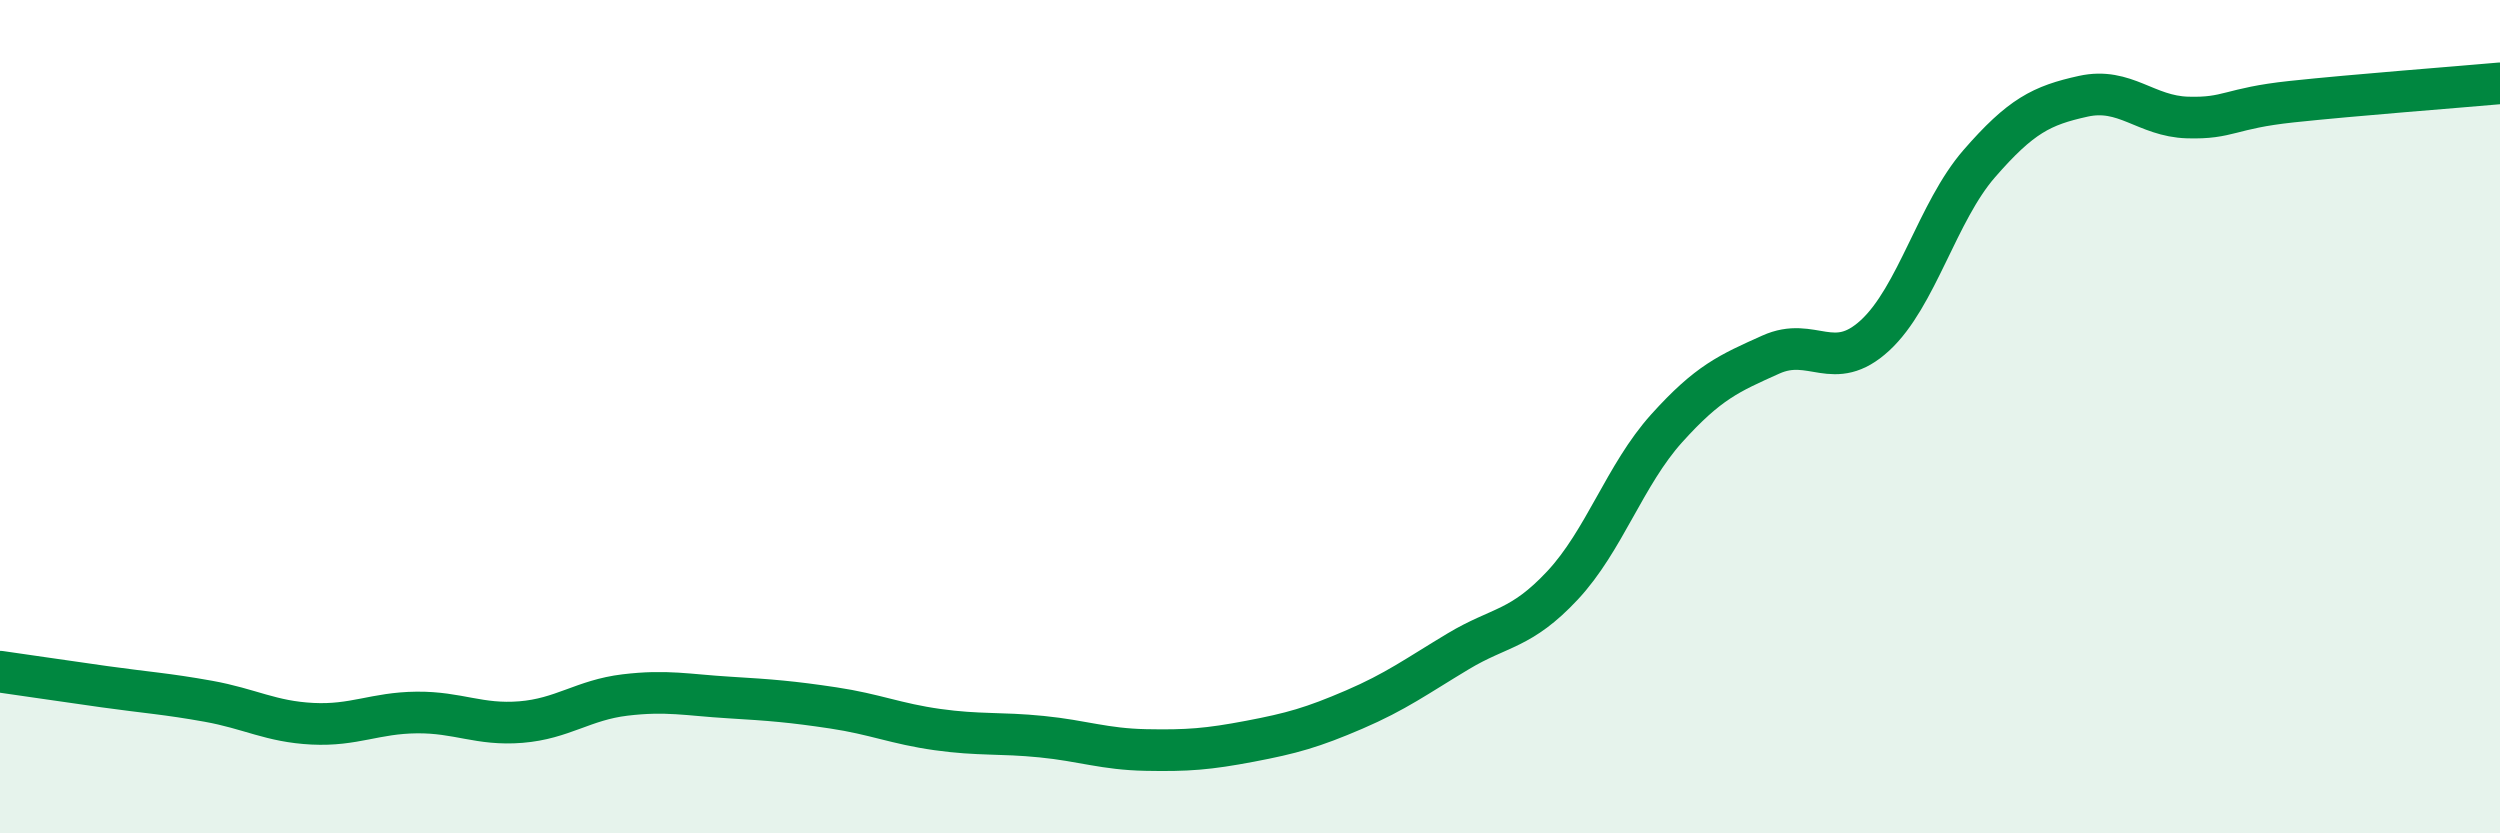 
    <svg width="60" height="20" viewBox="0 0 60 20" xmlns="http://www.w3.org/2000/svg">
      <path
        d="M 0,16.12 C 0.5,16.19 1.5,16.34 2.5,16.48 C 3.5,16.62 4,16.65 5,16.83 C 6,17.01 6.5,17.32 7.5,17.37 C 8.5,17.42 9,17.11 10,17.1 C 11,17.09 11.5,17.41 12.5,17.33 C 13.5,17.25 14,16.8 15,16.68 C 16,16.56 16.5,16.68 17.5,16.74 C 18.5,16.8 19,16.84 20,16.99 C 21,17.14 21.5,17.37 22.5,17.51 C 23.5,17.65 24,17.58 25,17.68 C 26,17.78 26.5,17.98 27.5,18 C 28.5,18.02 29,17.98 30,17.79 C 31,17.6 31.5,17.46 32.5,17.03 C 33.5,16.6 34,16.23 35,15.63 C 36,15.03 36.5,15.12 37.5,14.05 C 38.5,12.98 39,11.39 40,10.28 C 41,9.17 41.5,8.96 42.5,8.51 C 43.5,8.06 44,8.97 45,8.05 C 46,7.13 46.5,5.08 47.5,3.93 C 48.5,2.78 49,2.53 50,2.31 C 51,2.09 51.5,2.79 52.5,2.82 C 53.5,2.85 53.5,2.6 55,2.44 C 56.5,2.28 59,2.09 60,2L60 20L0 20Z"
        fill="#008740"
        opacity="0.1"
        stroke-linecap="round"
        stroke-linejoin="round"
      />
      <path
        d="M 0,16.12 C 0.5,16.19 1.5,16.34 2.5,16.48 C 3.5,16.62 4,16.65 5,16.83 C 6,17.01 6.5,17.32 7.5,17.37 C 8.5,17.42 9,17.11 10,17.1 C 11,17.09 11.5,17.41 12.5,17.33 C 13.5,17.25 14,16.8 15,16.68 C 16,16.56 16.5,16.68 17.5,16.74 C 18.5,16.8 19,16.84 20,16.99 C 21,17.14 21.5,17.37 22.5,17.51 C 23.5,17.65 24,17.58 25,17.68 C 26,17.78 26.5,17.98 27.5,18 C 28.5,18.02 29,17.98 30,17.79 C 31,17.6 31.5,17.46 32.5,17.03 C 33.5,16.6 34,16.23 35,15.63 C 36,15.03 36.5,15.12 37.5,14.05 C 38.5,12.98 39,11.39 40,10.28 C 41,9.17 41.5,8.96 42.5,8.51 C 43.5,8.06 44,8.97 45,8.05 C 46,7.13 46.5,5.08 47.5,3.93 C 48.5,2.78 49,2.53 50,2.31 C 51,2.09 51.5,2.79 52.5,2.82 C 53.5,2.85 53.5,2.6 55,2.44 C 56.5,2.28 59,2.09 60,2"
        stroke="#008740"
        stroke-width="1"
        fill="none"
        stroke-linecap="round"
        stroke-linejoin="round"
      />
    </svg>
  